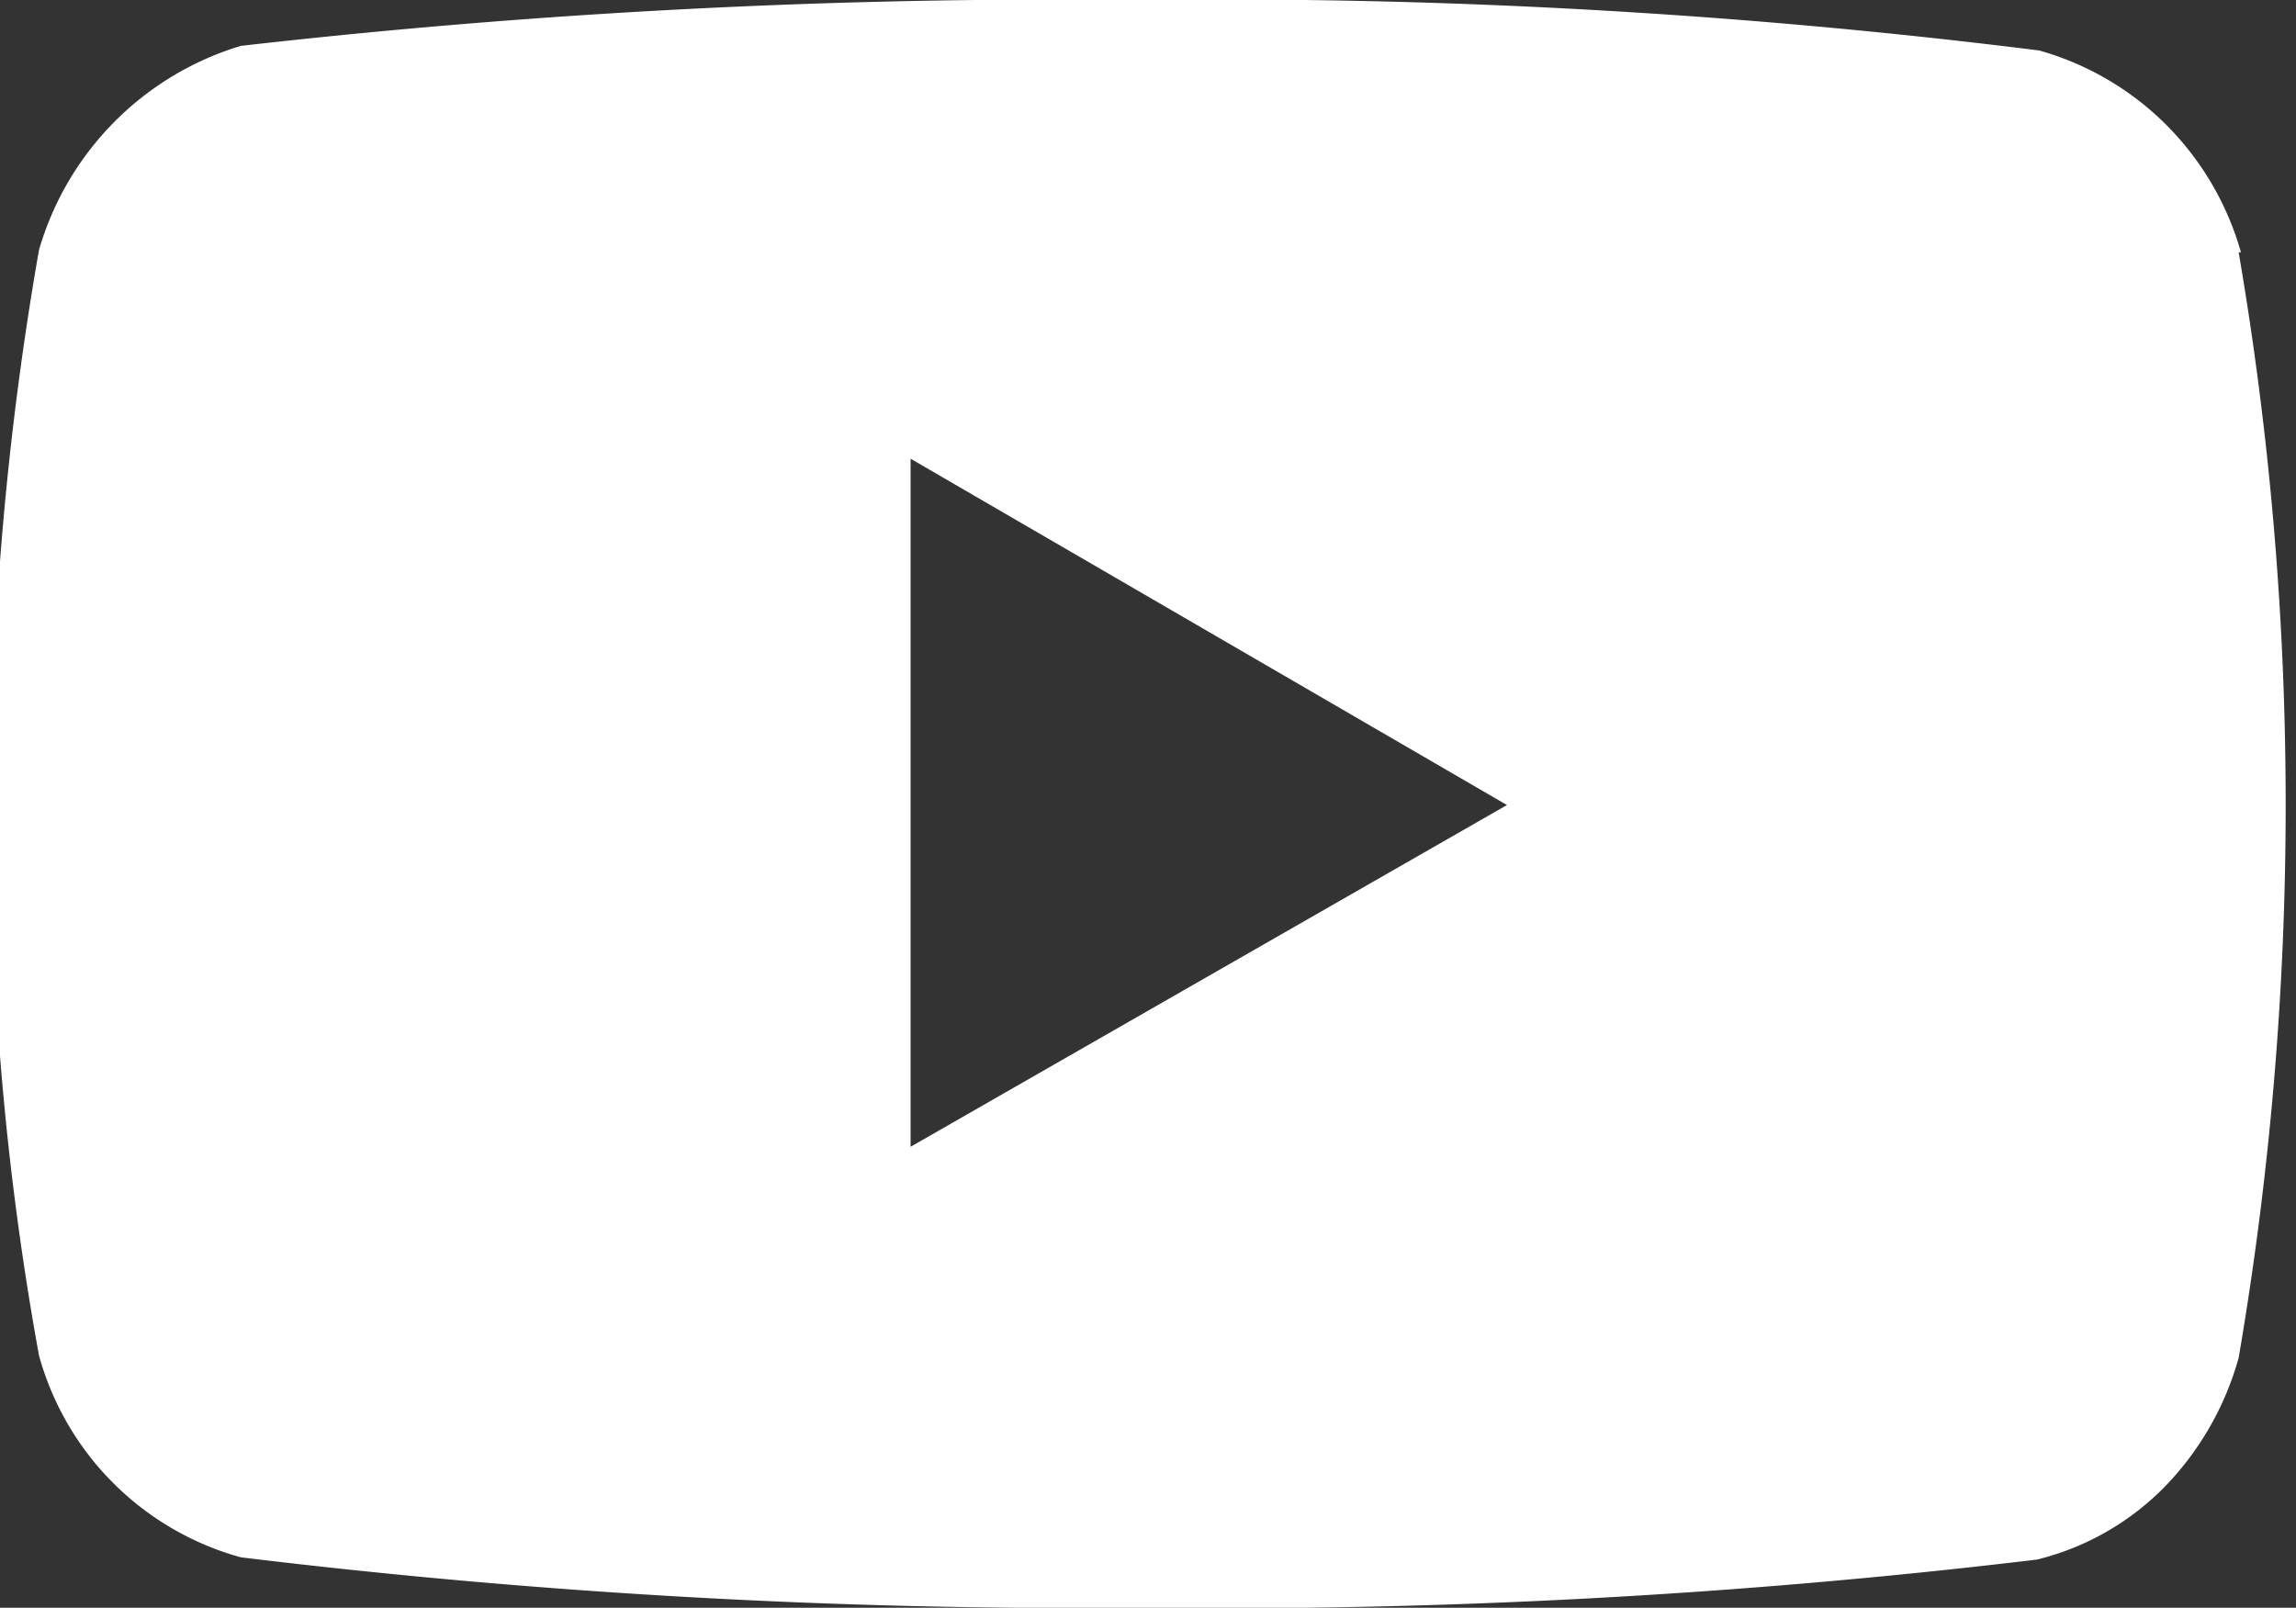<svg id="Layer_1" data-name="Layer 1" xmlns="http://www.w3.org/2000/svg" viewBox="0 0 10.01 7.01"><rect x="0" y="0" width="10.01" height="7.01" fill="#333333" stroke="none"/><defs><style>.cls-1{fill:#fff;fill-rule:evenodd;}</style></defs><path class="cls-1" d="M405,297.26a1.28,1.28,0,0,0-.33-.56,1.27,1.27,0,0,0-.55-.32,28.65,28.65,0,0,0-3.92-.22,31.48,31.48,0,0,0-3.92.2,1.31,1.31,0,0,0-.88.89,14,14,0,0,0-.21,2.41,13,13,0,0,0,.21,2.41,1.26,1.26,0,0,0,.88.88,30.23,30.23,0,0,0,3.91.22,29.92,29.92,0,0,0,3.92-.21,1.17,1.17,0,0,0,.56-.32,1.31,1.31,0,0,0,.32-.56,14.27,14.27,0,0,0,0-4.82Zm-5.8,3.9v-3l2.6,1.51Z" transform="translate(-395.23 -296.16)"/></svg>